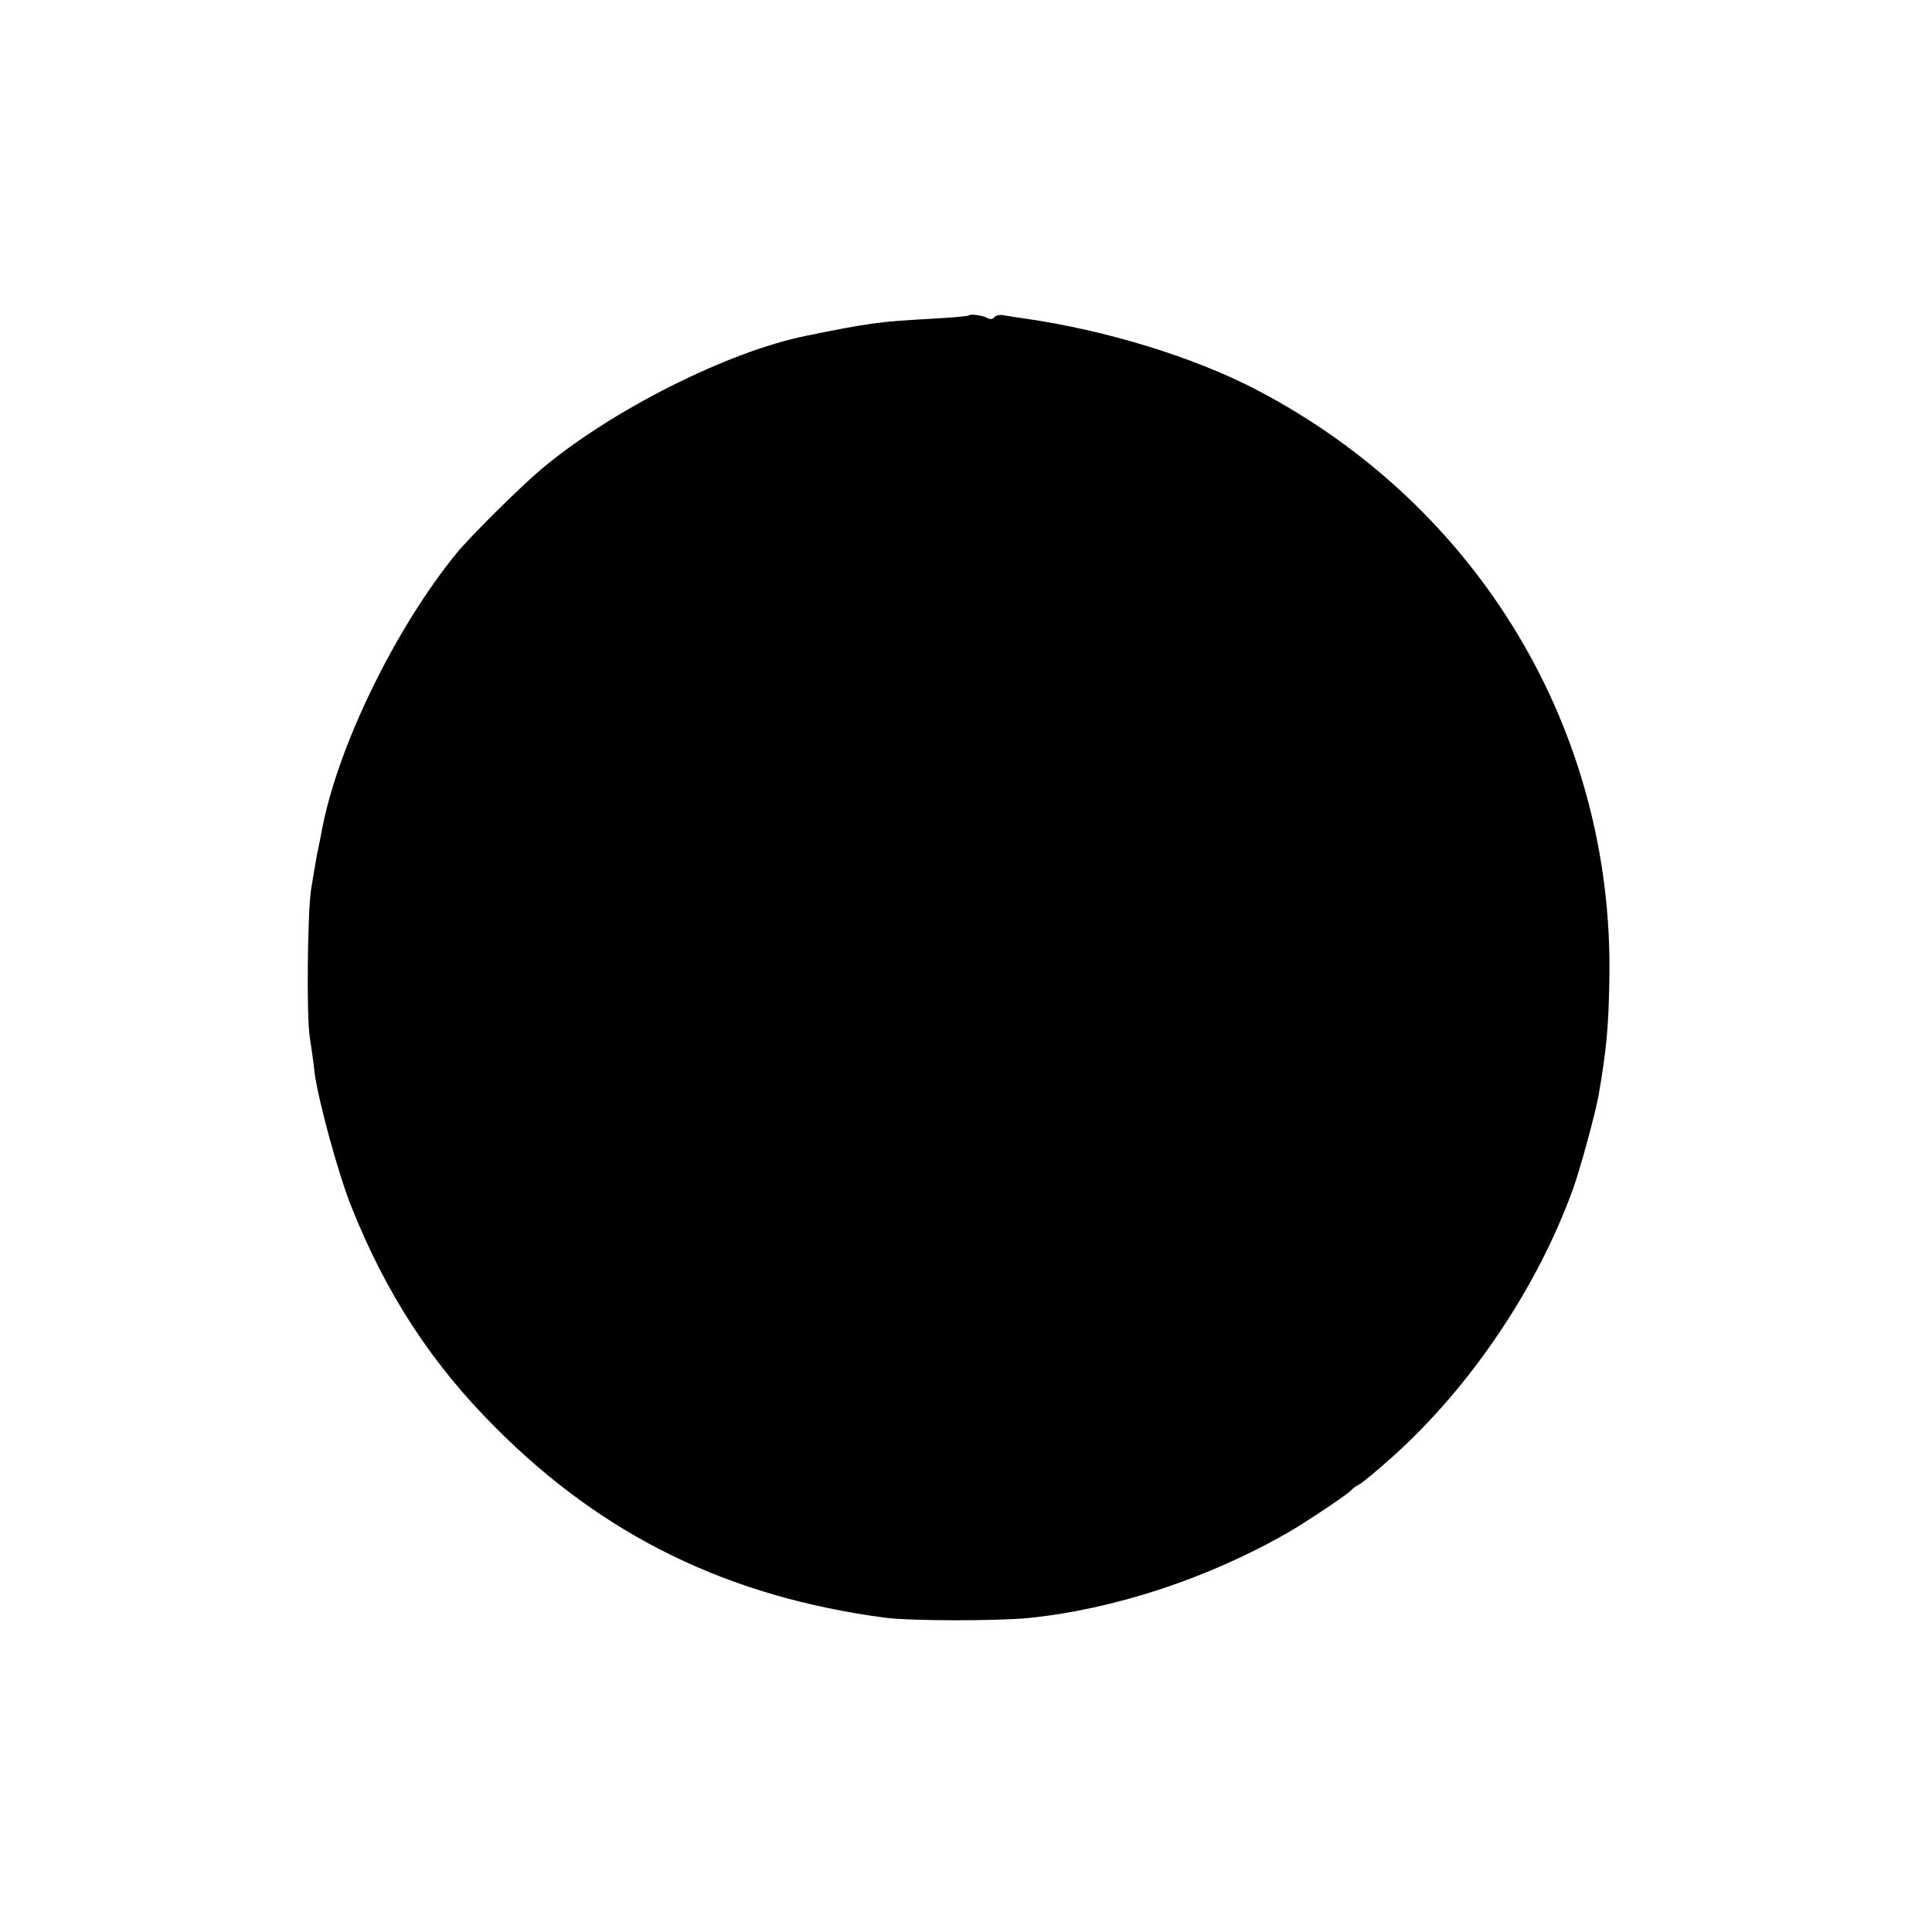 <?xml version="1.0" standalone="no"?>
<!DOCTYPE svg PUBLIC "-//W3C//DTD SVG 20010904//EN"
 "http://www.w3.org/TR/2001/REC-SVG-20010904/DTD/svg10.dtd">
<svg version="1.0" xmlns="http://www.w3.org/2000/svg"
 width="512pt" height="512pt" viewBox="0 0 512 512"
 preserveAspectRatio="xMidYMid meet">
<g transform="translate(0,512) scale(0.1,-0.1)"
fill="#000000" stroke="none">
<path d="M2567 4284 c-2 -2 -48 -6 -103 -9 -130 -7 -162 -11 -328 -45 -208
-42 -517 -198 -701 -353 -56 -47 -190 -180 -225 -223 -163 -200 -314 -511
-356 -729 -2 -11 -8 -42 -14 -70 -5 -27 -12 -70 -16 -95 -9 -64 -12 -335 -3
-389 4 -25 10 -68 13 -96 10 -73 62 -264 96 -350 92 -232 214 -420 385 -590
284 -285 615 -447 1030 -502 67 -9 293 -9 380 -1 227 23 477 105 689 227 47
27 159 102 166 111 3 4 12 11 22 16 9 5 49 38 89 74 206 185 383 447 478 710
18 50 58 196 67 245 21 120 27 182 29 310 12 657 -345 1254 -935 1562 -167 87
-399 158 -615 189 -16 2 -40 6 -52 8 -13 3 -25 0 -28 -5 -4 -5 -12 -6 -18 -2
-12 7 -45 12 -50 7z"/>
</g>
</svg>
